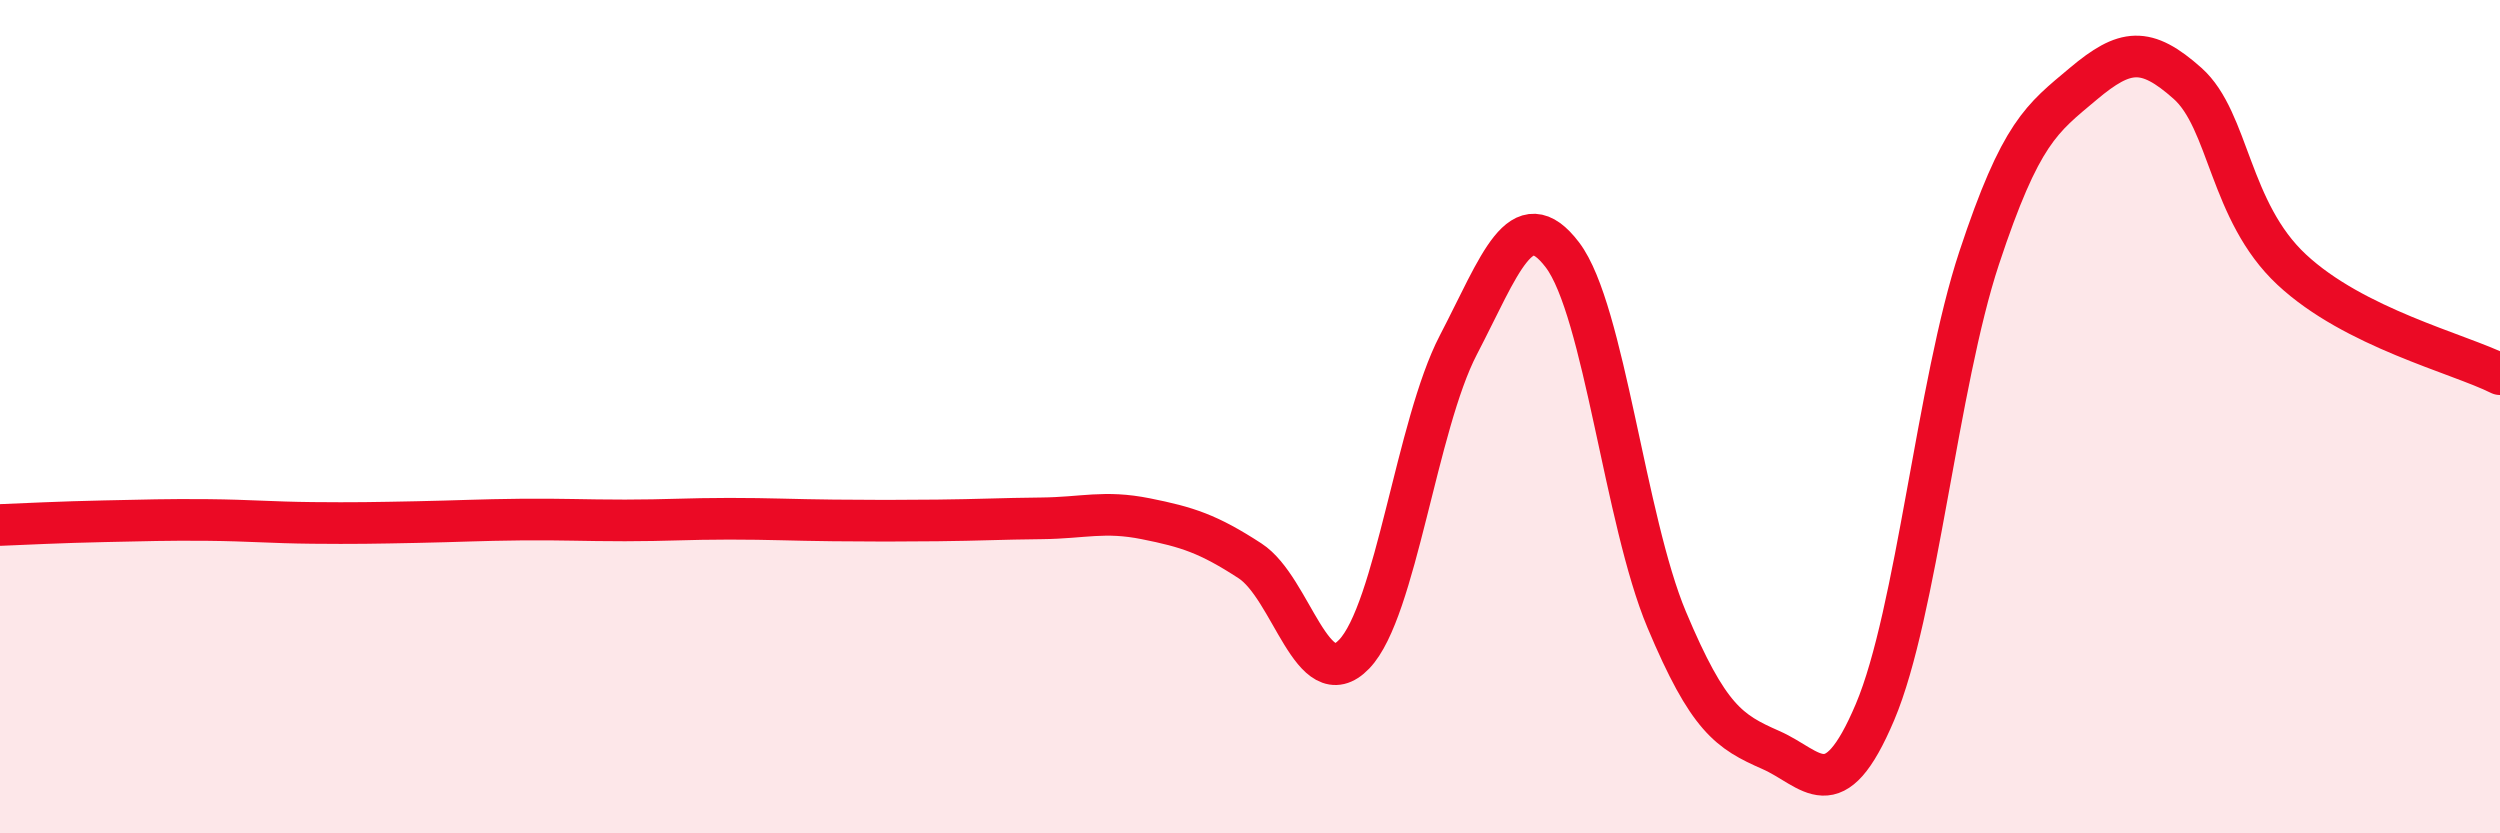 
    <svg width="60" height="20" viewBox="0 0 60 20" xmlns="http://www.w3.org/2000/svg">
      <path
        d="M 0,12.6 C 0.5,12.58 1.5,12.53 2.5,12.51 C 3.5,12.49 4,12.47 5,12.48 C 6,12.49 6.5,12.54 7.5,12.55 C 8.5,12.56 9,12.55 10,12.53 C 11,12.51 11.5,12.48 12.5,12.47 C 13.5,12.46 14,12.49 15,12.49 C 16,12.49 16.5,12.45 17.5,12.45 C 18.5,12.45 19,12.48 20,12.49 C 21,12.5 21.5,12.5 22.5,12.49 C 23.5,12.48 24,12.45 25,12.44 C 26,12.43 26.5,12.25 27.5,12.45 C 28.5,12.65 29,12.81 30,13.46 C 31,14.11 31.5,16.74 32.5,15.7 C 33.5,14.66 34,10.2 35,8.28 C 36,6.36 36.5,4.8 37.5,6.12 C 38.5,7.44 39,12.49 40,14.87 C 41,17.25 41.5,17.56 42.5,18 C 43.5,18.44 44,19.45 45,17.09 C 46,14.73 46.5,9.21 47.5,6.19 C 48.5,3.17 49,2.85 50,2.01 C 51,1.17 51.5,1.11 52.5,2 C 53.5,2.89 53.5,5.07 55,6.47 C 56.5,7.87 59,8.48 60,8.98L60 20L0 20Z"
        fill="#EB0A25"
        opacity="0.1"
        stroke-linecap="round"
        stroke-linejoin="round"
      />
      <path
        d="M 0,12.6 C 0.5,12.58 1.5,12.53 2.5,12.51 C 3.5,12.49 4,12.47 5,12.48 C 6,12.49 6.5,12.54 7.5,12.55 C 8.5,12.56 9,12.55 10,12.53 C 11,12.51 11.5,12.48 12.5,12.47 C 13.5,12.46 14,12.49 15,12.49 C 16,12.49 16.5,12.45 17.5,12.45 C 18.5,12.45 19,12.48 20,12.49 C 21,12.5 21.5,12.5 22.5,12.49 C 23.5,12.48 24,12.45 25,12.44 C 26,12.43 26.5,12.25 27.5,12.45 C 28.5,12.65 29,12.81 30,13.46 C 31,14.11 31.5,16.74 32.5,15.7 C 33.5,14.66 34,10.2 35,8.28 C 36,6.36 36.5,4.8 37.5,6.12 C 38.5,7.44 39,12.49 40,14.87 C 41,17.25 41.5,17.56 42.5,18 C 43.5,18.44 44,19.45 45,17.09 C 46,14.73 46.5,9.21 47.5,6.19 C 48.5,3.17 49,2.85 50,2.01 C 51,1.17 51.5,1.11 52.5,2 C 53.5,2.89 53.5,5.07 55,6.47 C 56.5,7.87 59,8.48 60,8.98"
        stroke="#EB0A25"
        stroke-width="1"
        fill="none"
        stroke-linecap="round"
        stroke-linejoin="round"
      />
    </svg>
  